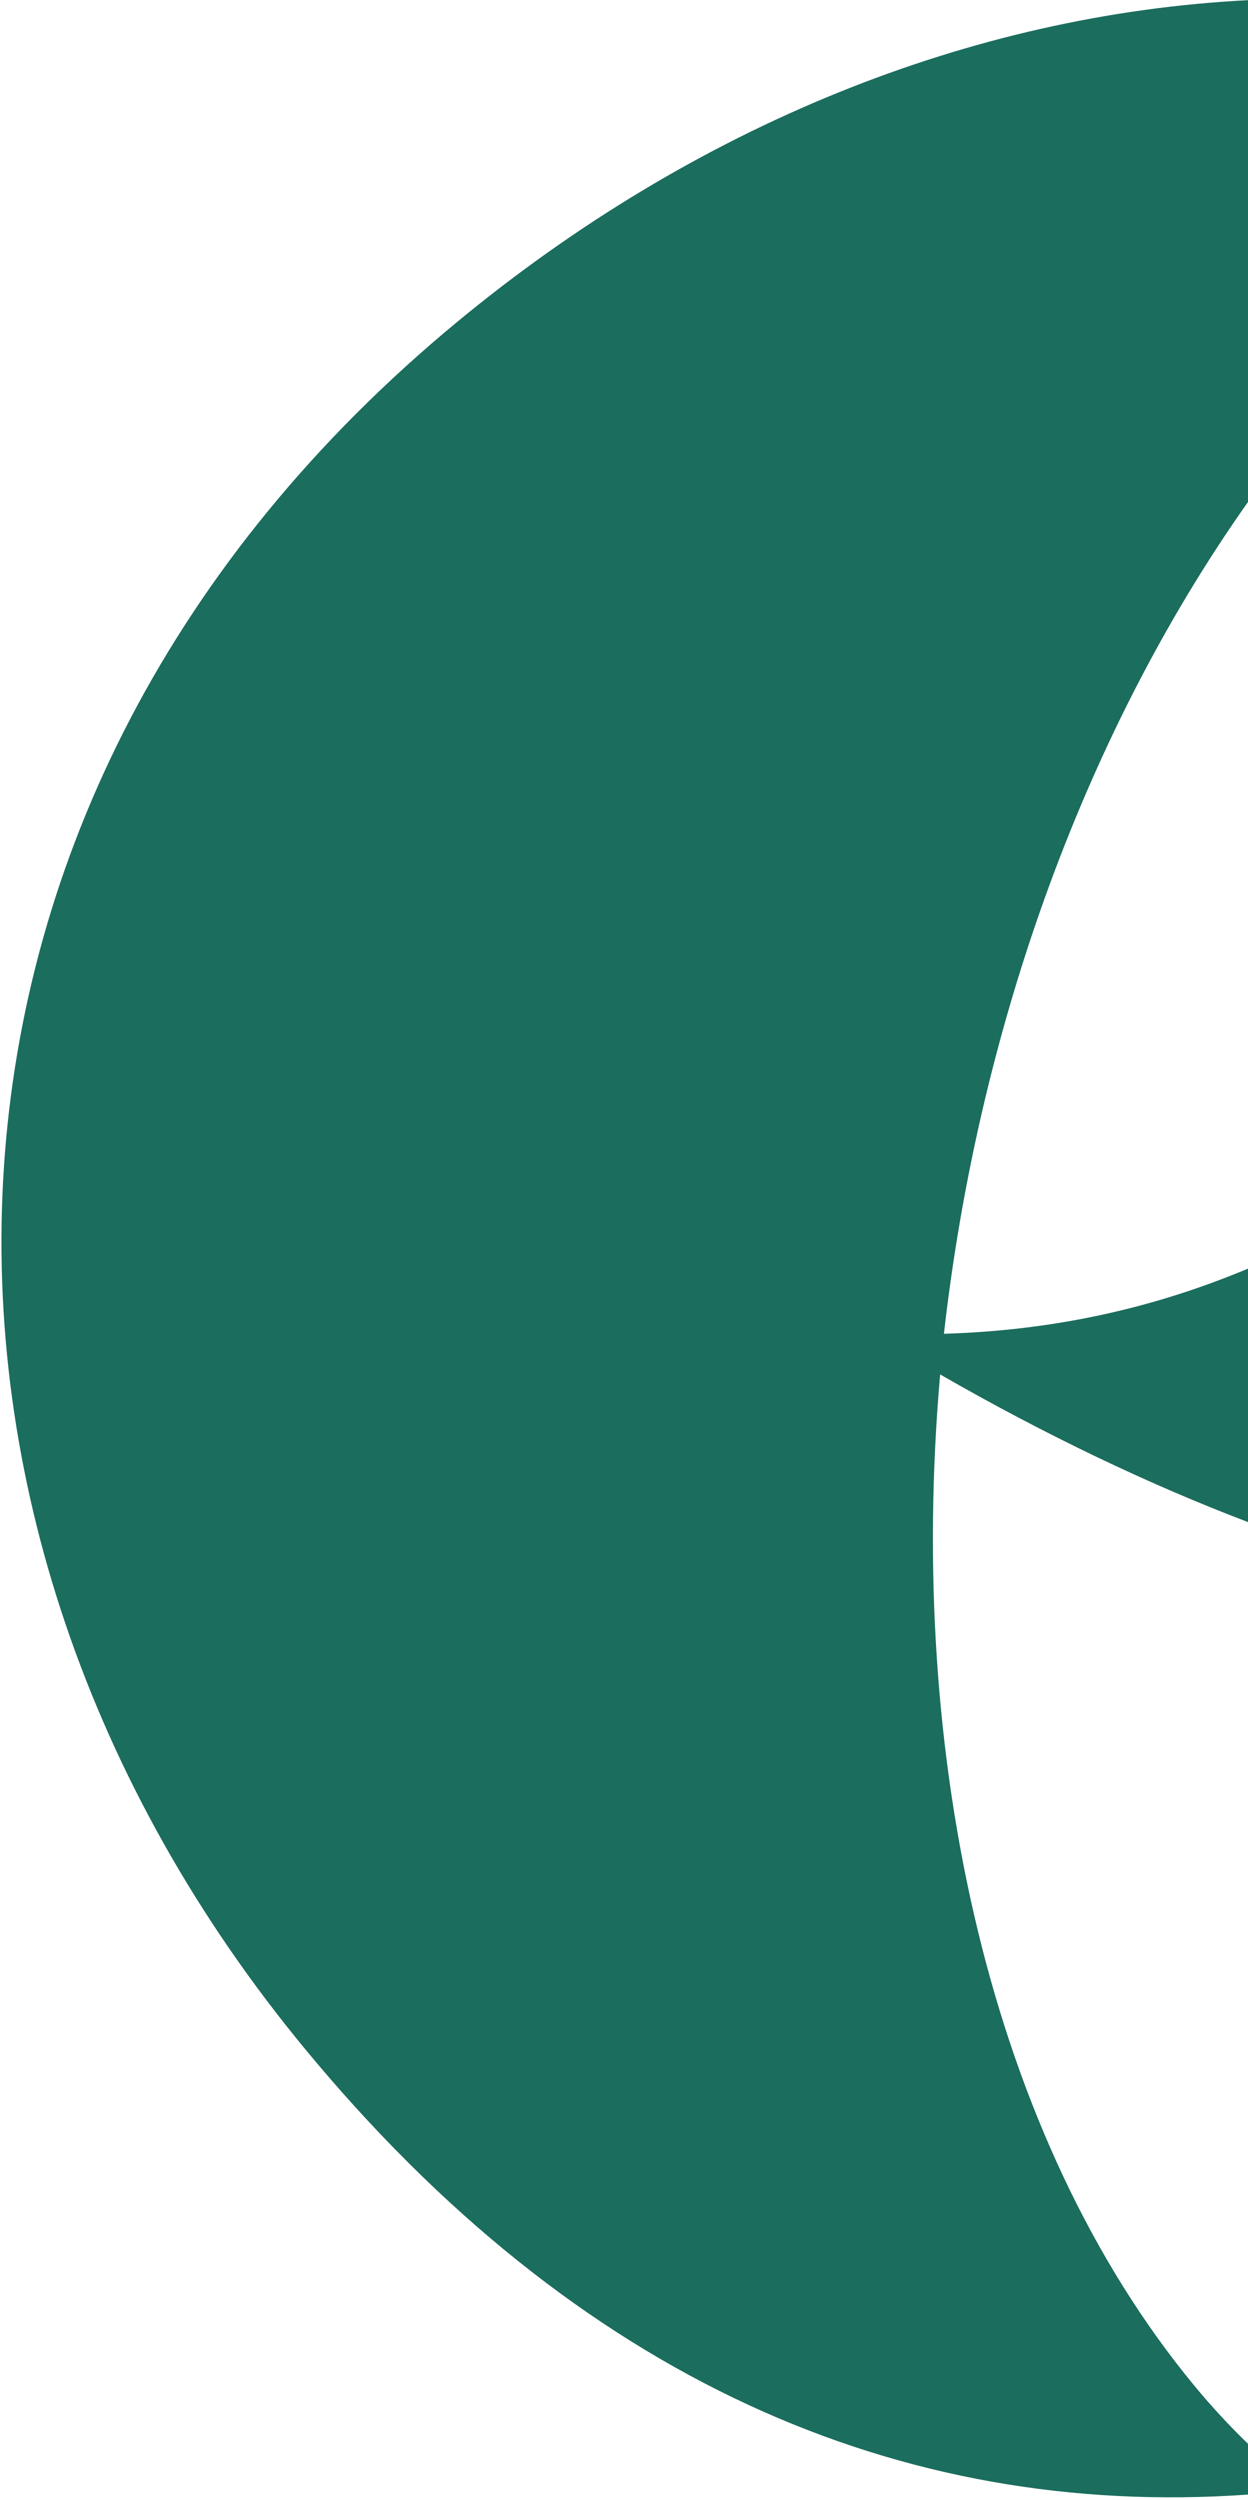 <svg width="393" height="787" viewBox="0 0 393 787" fill="none" xmlns="http://www.w3.org/2000/svg">
<mask id="path-1-inside-1_157_2295" fill="white">
<path fill-rule="evenodd" clip-rule="evenodd" d="M393 0.056C305.795 4.488 218.769 39.593 144.19 101.143C-36.953 250.618 -39.797 480.406 95.939 644.828C181.767 748.783 283.252 792.983 393 785.238V769.238C387.099 763.557 381.398 757.383 376.057 750.906C311.555 672.759 285.493 553.129 296.057 432.644C329.273 451.719 361.661 467.189 393 479.117V399.334C362.82 411.972 331.469 418.817 297.248 419.841C307.771 326.843 339.917 233.117 393 158.011V0.056Z"/>
</mask>
<path fill-rule="evenodd" clip-rule="evenodd" d="M393 0.056C305.795 4.488 218.769 39.593 144.19 101.143C-36.953 250.618 -39.797 480.406 95.939 644.828C181.767 748.783 283.252 792.983 393 785.238V769.238C387.099 763.557 381.398 757.383 376.057 750.906C311.555 672.759 285.493 553.129 296.057 432.644C329.273 451.719 361.661 467.189 393 479.117V399.334C362.82 411.972 331.469 418.817 297.248 419.841C307.771 326.843 339.917 233.117 393 158.011V0.056Z" fill="#1B6D5D"/>
</svg>

